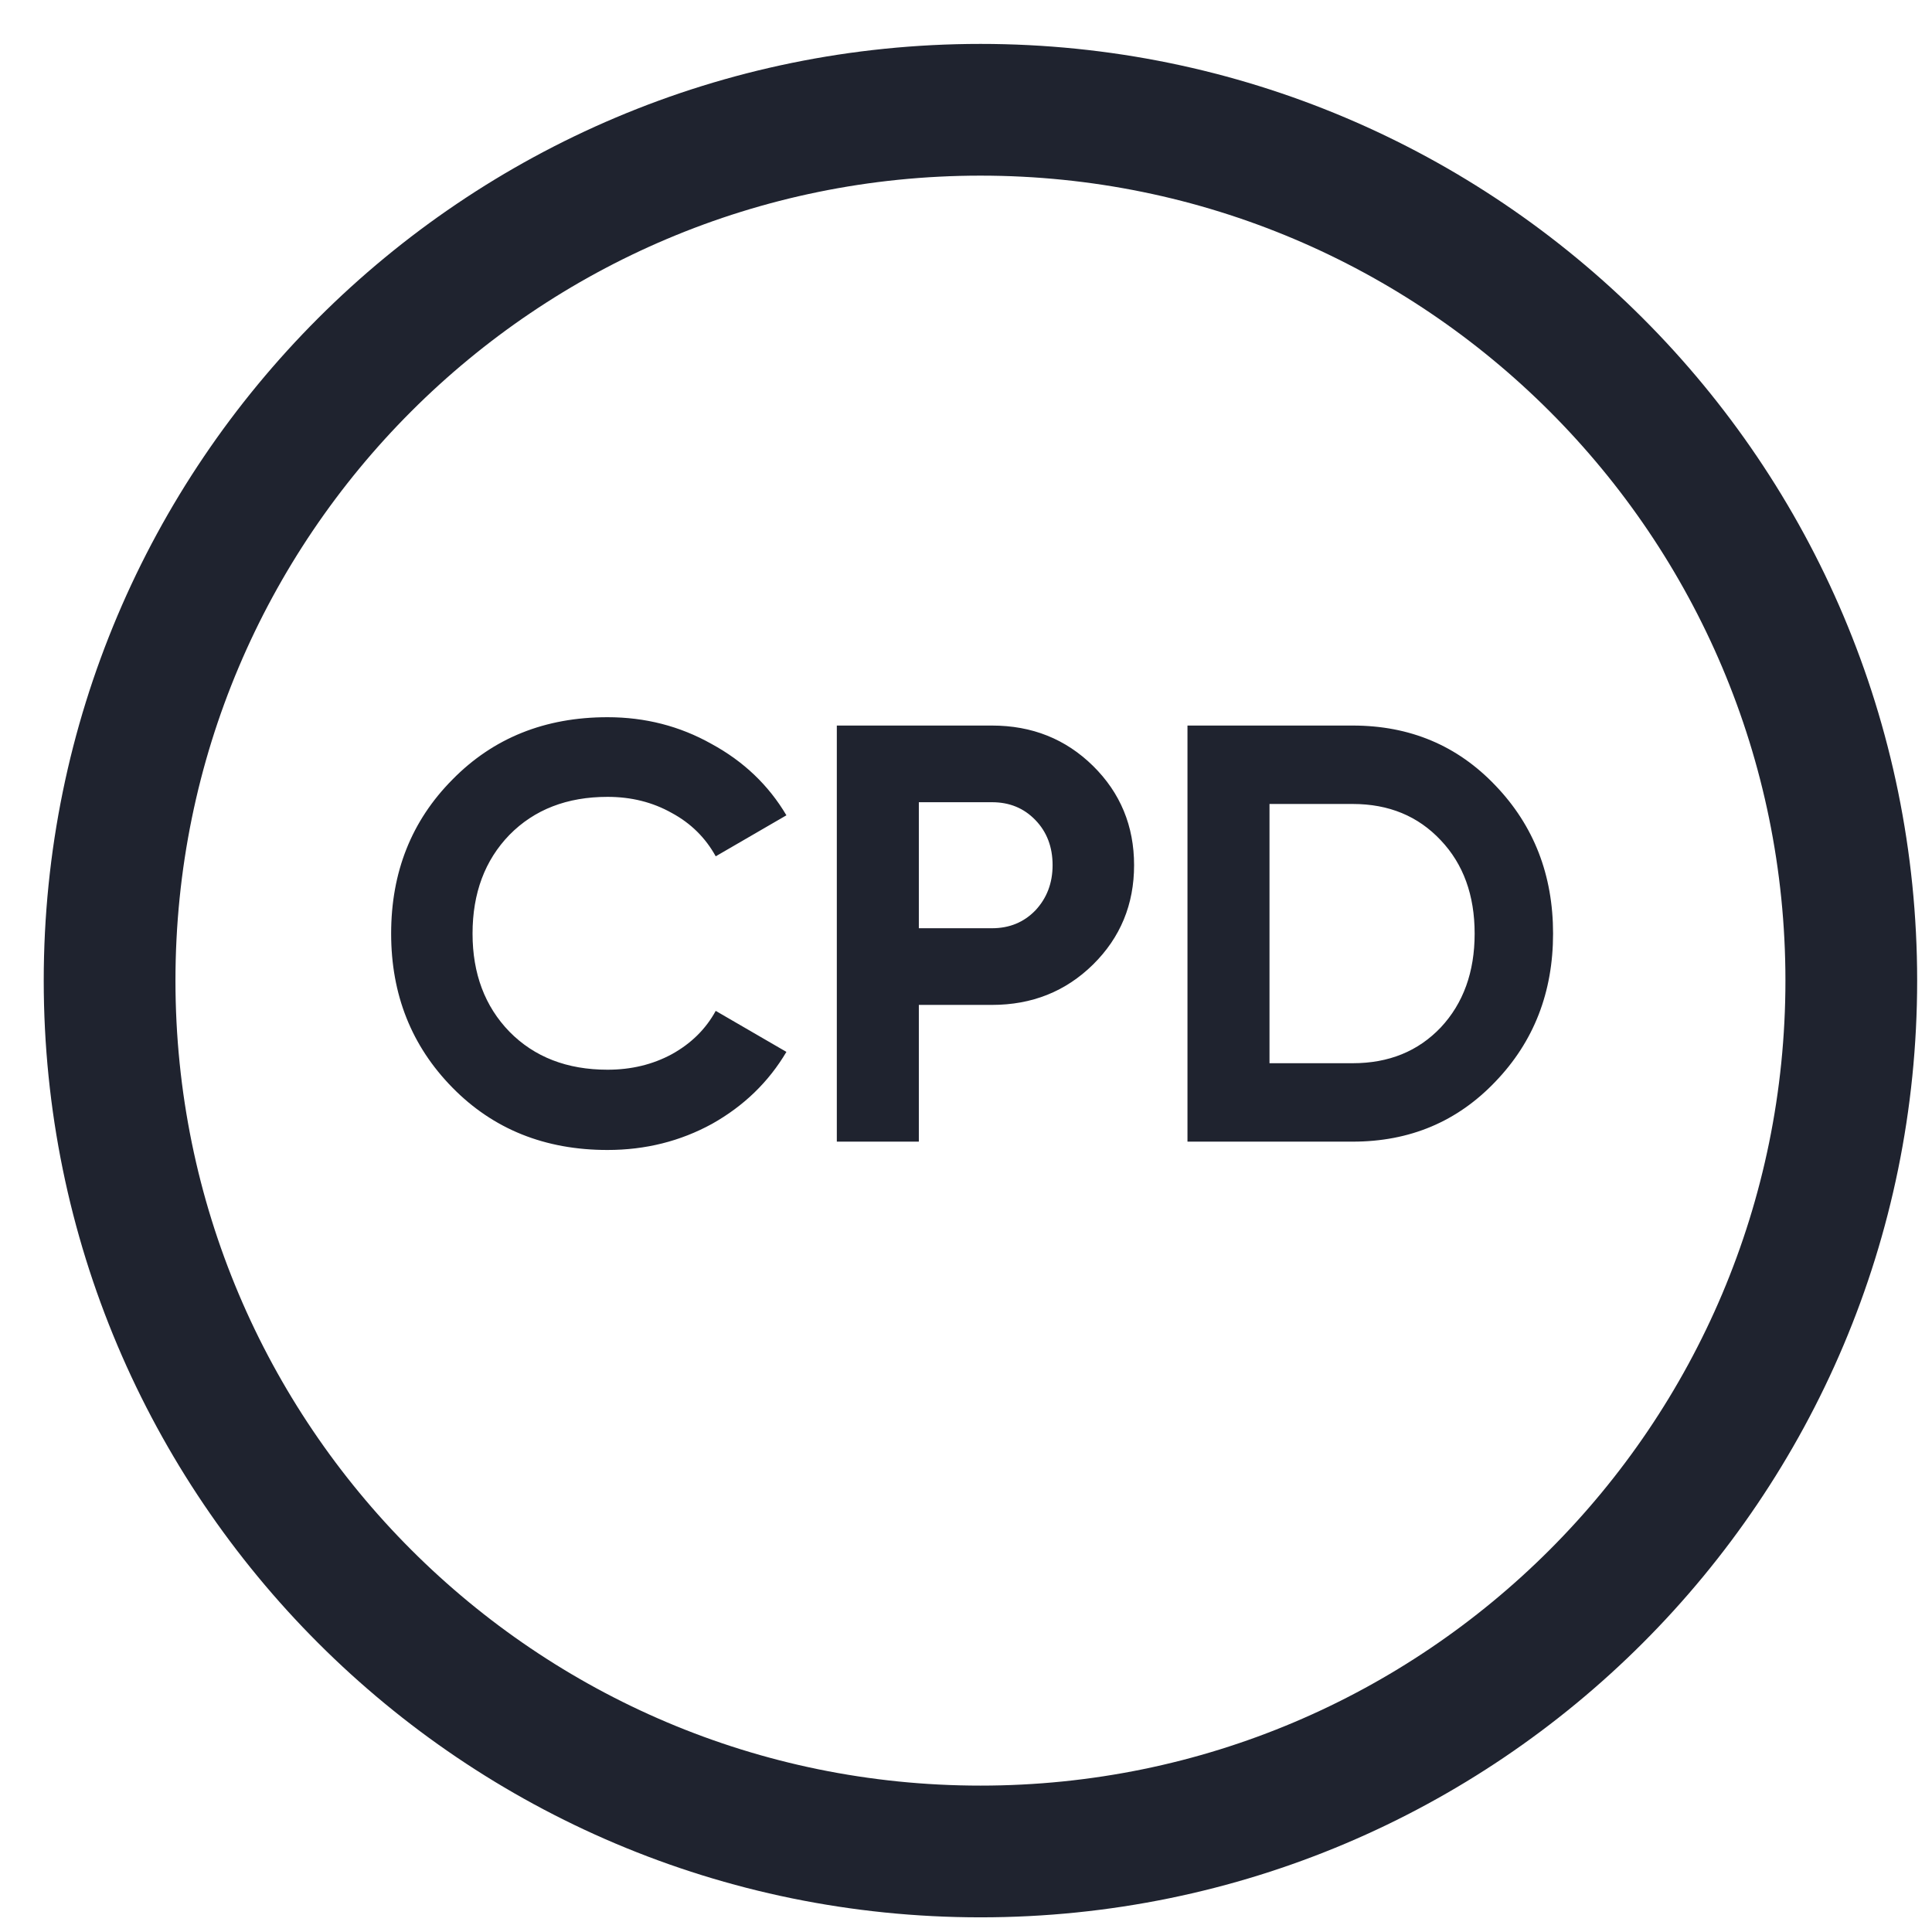 <svg width="22" height="22" viewBox="0 0 22 22" fill="none" xmlns="http://www.w3.org/2000/svg">
<g clip-path="url(#clip0_893_309)">
<path d="M11.165 21.083C16.642 21.083 21.081 16.643 21.081 11.166C21.081 5.689 16.642 1.25 11.165 1.25C5.688 1.25 1.248 5.689 1.248 11.166C1.248 16.643 5.688 21.083 11.165 21.083Z" stroke="#1F232F" stroke-width="1.5" stroke-linecap="round" stroke-linejoin="round"/>
<path d="M6.918 13.095C6.205 13.095 5.616 12.858 5.151 12.384C4.686 11.91 4.454 11.326 4.454 10.631C4.454 9.931 4.686 9.347 5.151 8.878C5.616 8.404 6.205 8.167 6.918 8.167C7.347 8.167 7.741 8.268 8.102 8.471C8.468 8.67 8.752 8.941 8.955 9.284L8.15 9.751C8.033 9.539 7.866 9.374 7.649 9.257C7.432 9.135 7.189 9.074 6.918 9.074C6.458 9.074 6.085 9.218 5.801 9.507C5.521 9.796 5.381 10.171 5.381 10.631C5.381 11.087 5.521 11.459 5.801 11.748C6.085 12.037 6.458 12.181 6.918 12.181C7.189 12.181 7.432 12.122 7.649 12.005C7.87 11.883 8.037 11.718 8.15 11.511L8.955 11.978C8.752 12.321 8.47 12.594 8.109 12.797C7.748 12.995 7.351 13.095 6.918 13.095ZM11.296 8.262C11.752 8.262 12.135 8.415 12.447 8.722C12.758 9.029 12.914 9.406 12.914 9.852C12.914 10.299 12.758 10.676 12.447 10.983C12.135 11.29 11.752 11.443 11.296 11.443H10.463V13H9.529V8.262H11.296ZM11.296 10.57C11.495 10.57 11.659 10.502 11.79 10.367C11.921 10.227 11.986 10.055 11.986 9.852C11.986 9.645 11.921 9.473 11.79 9.338C11.659 9.202 11.495 9.135 11.296 9.135H10.463V10.57H11.296ZM15.404 8.262C16.054 8.262 16.595 8.489 17.029 8.945C17.466 9.401 17.685 9.963 17.685 10.631C17.685 11.299 17.466 11.861 17.029 12.316C16.595 12.772 16.054 13 15.404 13H13.522V8.262H15.404ZM15.404 12.107C15.815 12.107 16.148 11.971 16.406 11.7C16.663 11.425 16.792 11.069 16.792 10.631C16.792 10.193 16.663 9.839 16.406 9.568C16.148 9.293 15.815 9.155 15.404 9.155H14.456V12.107H15.404Z" fill="#1F232F"/>
</g>
<defs>
<clipPath id="clip0_893_309">
<rect width="22" height="22" fill="white"/>
</clipPath>
</defs>
</svg>
